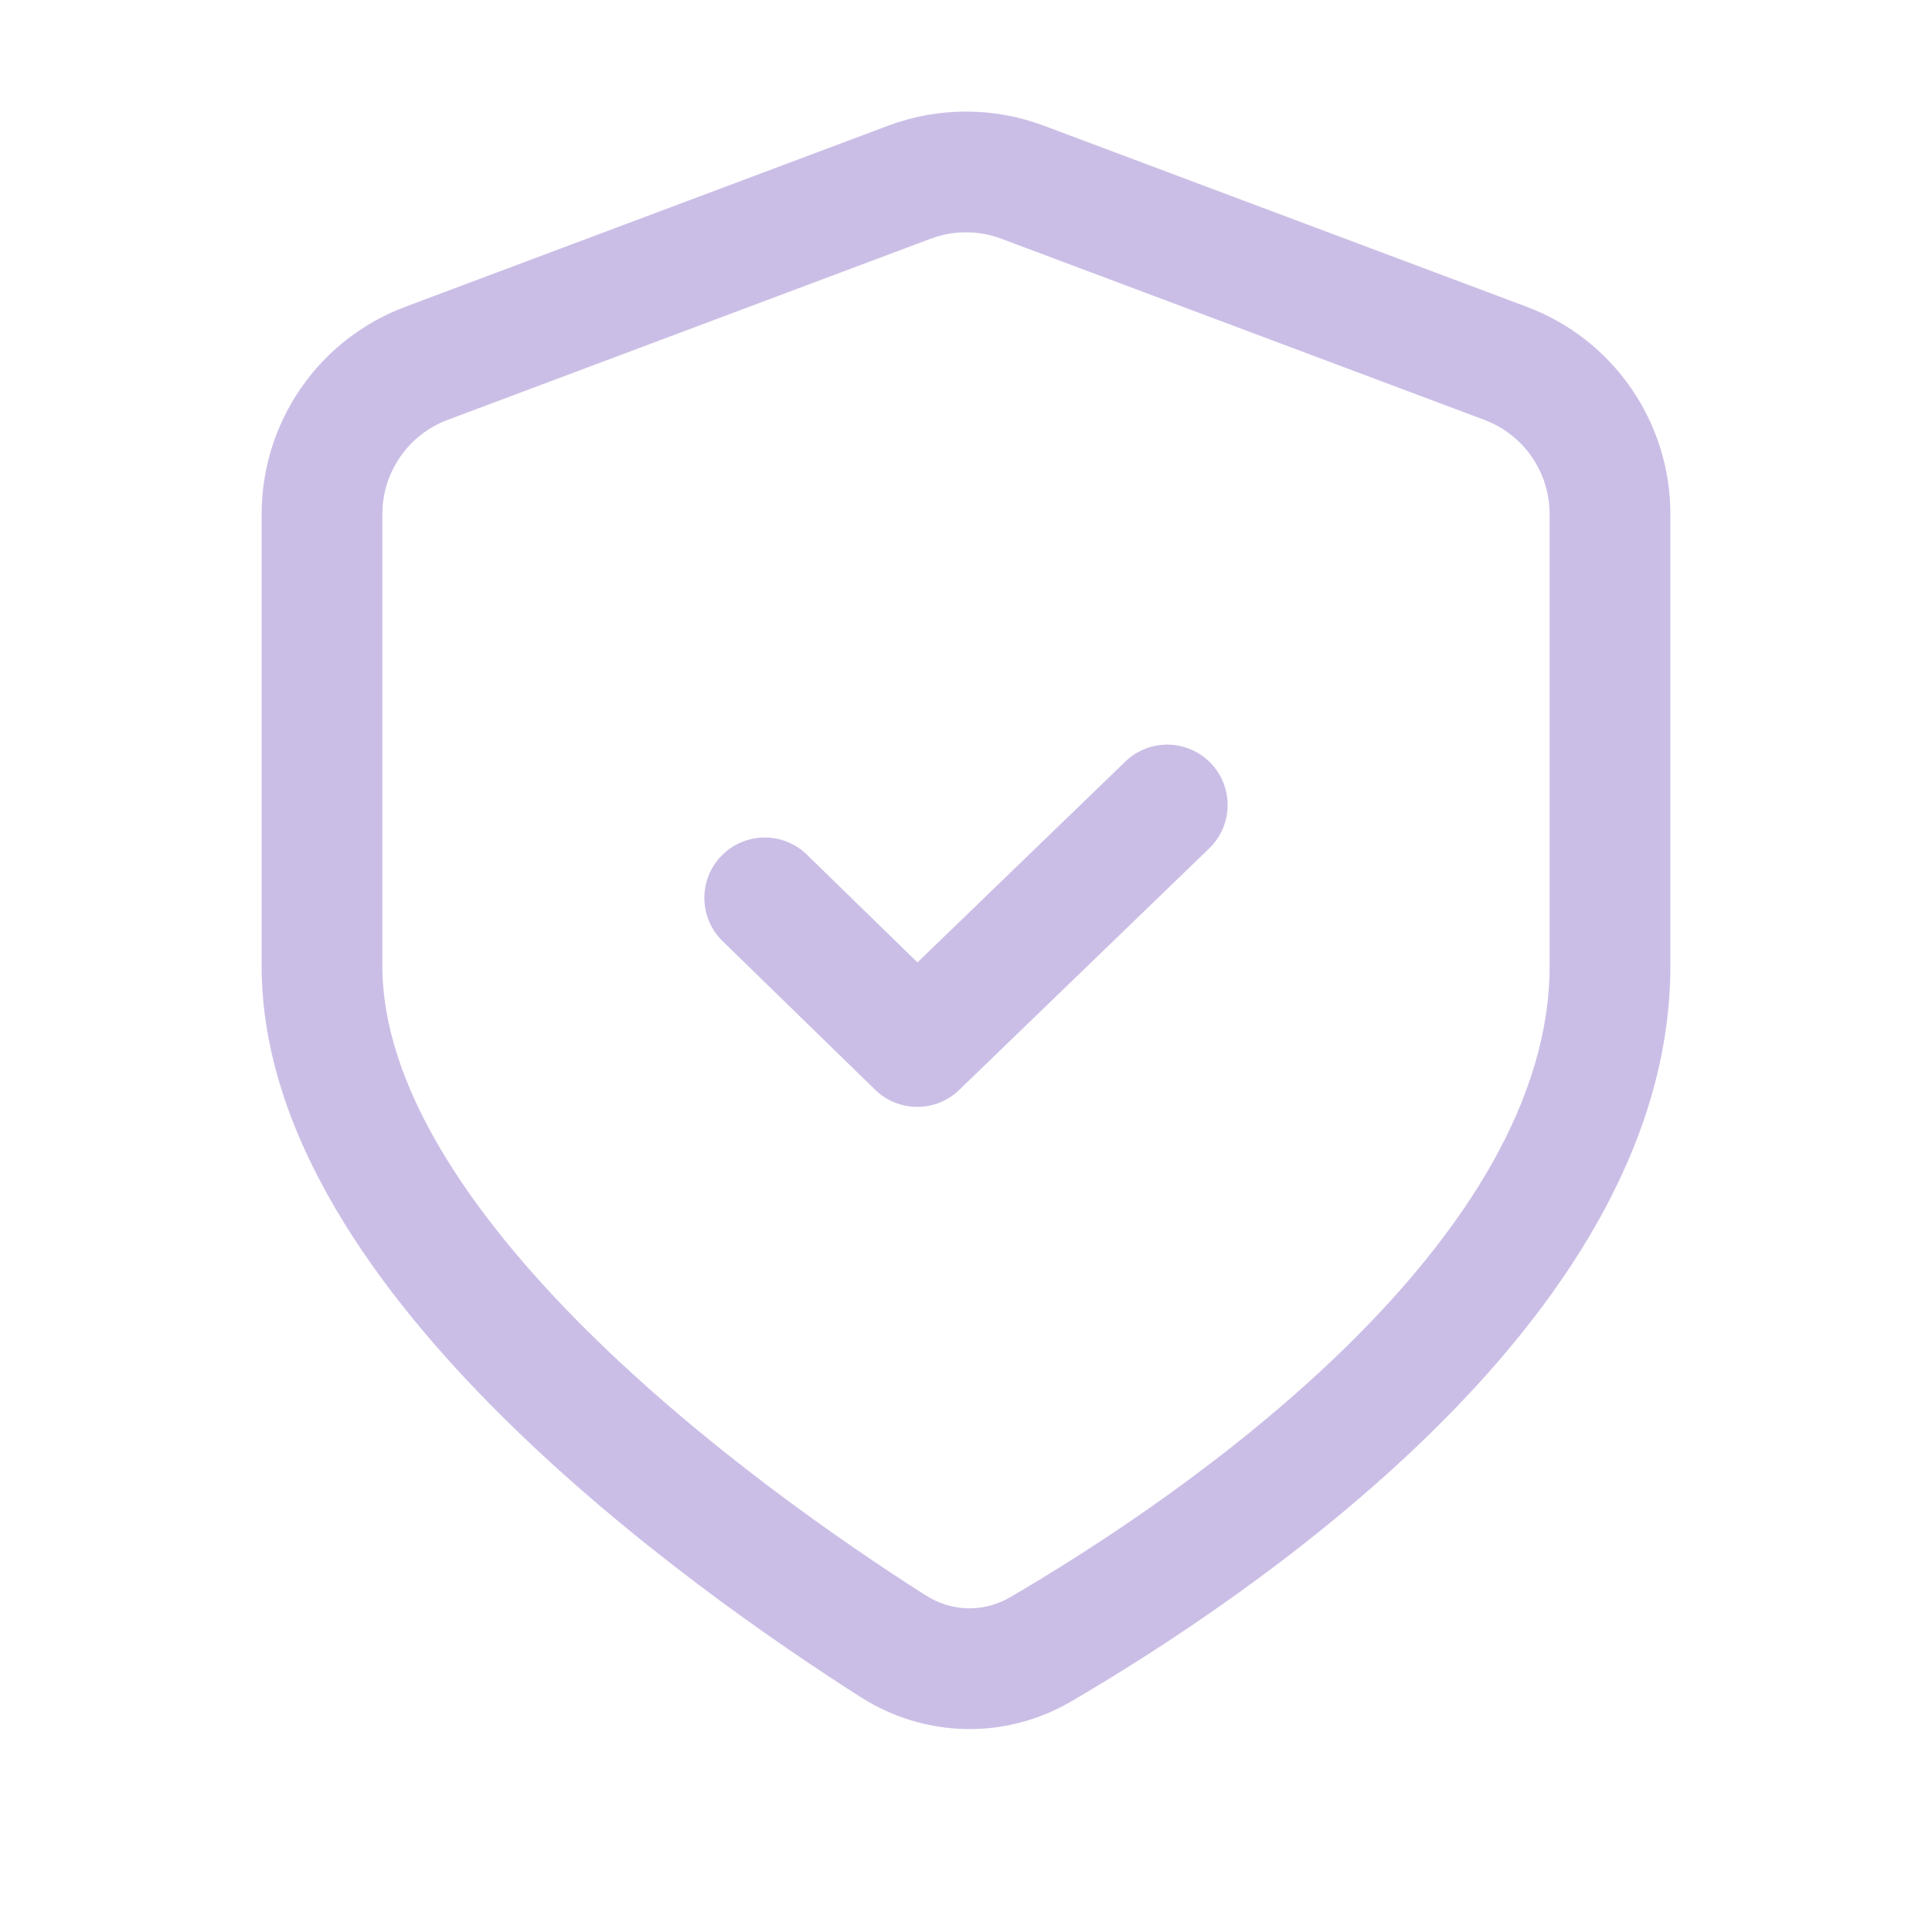 <svg xmlns="http://www.w3.org/2000/svg" fill="none" viewBox="0 0 50 50" height="50" width="50">
<path fill="#CBBEE6" d="M31.294 21.957C31.915 21.358 31.932 20.369 31.332 19.748C30.733 19.127 29.743 19.11 29.123 19.71L23.744 24.907L20.882 22.118C20.264 21.516 19.275 21.529 18.672 22.147C18.07 22.765 18.083 23.754 18.701 24.357L22.649 28.203C23.253 28.792 24.217 28.794 24.825 28.207L31.294 21.957Z"></path>
<path fill="#CBBEE6" d="M27.012 3.252C25.715 2.766 24.285 2.766 22.988 3.252L10.488 7.94C8.252 8.778 6.771 10.916 6.771 13.304L6.771 25C6.771 29.38 9.796 33.481 12.989 36.65C16.255 39.892 20.057 42.509 22.277 43.923C23.933 44.977 26.014 45.03 27.72 44.034C29.963 42.724 33.772 40.279 37.039 37.074C40.262 33.914 43.229 29.748 43.229 25V13.304C43.229 10.916 41.748 8.778 39.512 7.94L27.012 3.252ZM24.086 6.178C24.675 5.957 25.325 5.957 25.914 6.178L38.414 10.866C39.431 11.247 40.104 12.219 40.104 13.304V25C40.104 28.459 37.898 31.854 34.851 34.843C31.848 37.789 28.289 40.083 26.143 41.336C25.46 41.735 24.634 41.719 23.956 41.287C21.816 39.924 18.226 37.445 15.19 34.432C12.082 31.347 9.896 28.034 9.896 25L9.896 13.304C9.896 12.219 10.569 11.247 11.586 10.866L24.086 6.178Z" clip-rule="evenodd" fill-rule="evenodd"></path>
</svg>
